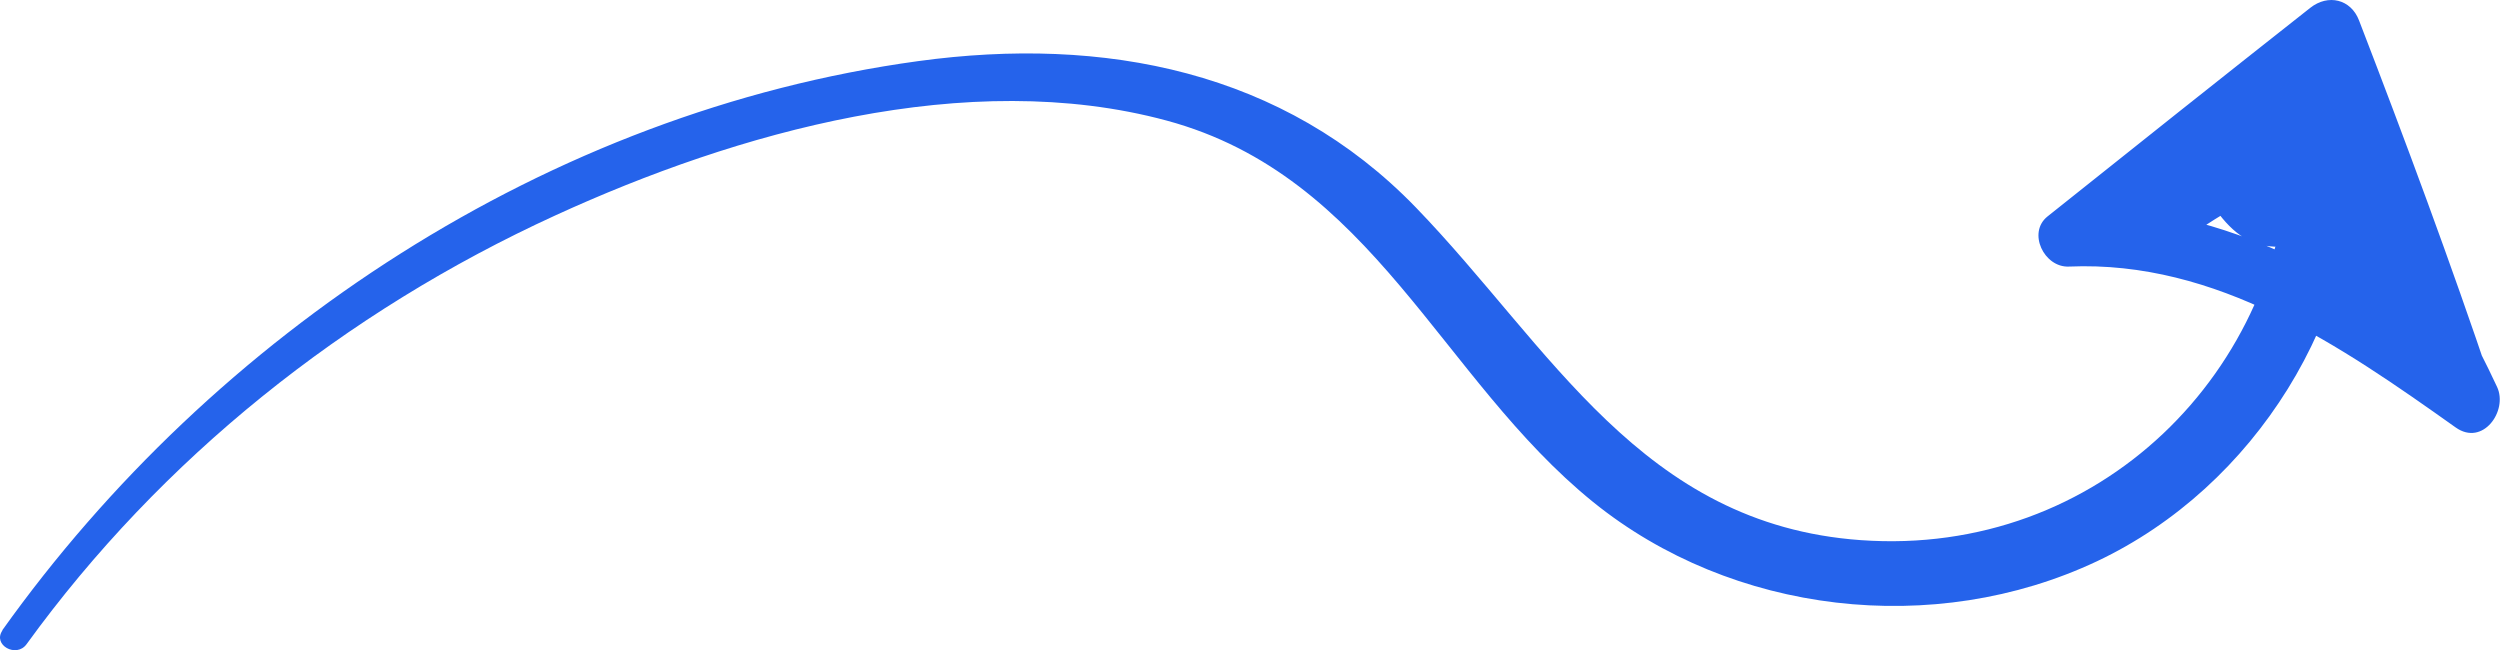 <svg xmlns="http://www.w3.org/2000/svg" width="100" height="26" viewBox="0 0 100 26" fill="none"><path d="M0.09 25.212C8.553 13.345 21.918 4.473 36.726 2.445C44.167 1.426 51.349 2.832 56.639 8.303C62.029 13.882 65.647 20.979 74.435 21.606C83.958 22.285 91.417 14.858 91.619 5.754C91.654 4.1 94.211 4.095 94.255 5.754C94.44 12.614 90.215 19.461 83.874 22.453C77.365 25.518 69.286 24.581 63.719 20.076C57.624 15.142 54.909 7.048 46.662 4.822C38.702 2.672 29.473 5.29 22.221 8.613C13.794 12.468 6.441 18.344 1.063 25.767C0.654 26.334 -0.31 25.797 0.099 25.217L0.09 25.212Z" fill="#2563EB"></path><path d="M98.216 15.967C96.064 11.166 94.057 6.304 92.112 1.422C92.763 1.589 93.415 1.757 94.061 1.925C90.581 4.731 87.091 7.529 83.597 10.319C83.315 9.648 83.029 8.982 82.747 8.312C89.12 8.032 94.497 11.544 99.443 15.051C98.889 15.593 98.339 16.13 97.784 16.672C96.094 13.066 93.987 9.722 91.395 6.666C92.072 6.279 92.754 5.892 93.432 5.505C94.224 7.989 95.399 10.211 96.975 12.305C97.789 13.384 95.936 14.798 95.056 13.749C93.357 11.716 91.654 9.687 89.956 7.654C89.15 6.696 90.202 4.951 91.434 5.784C92.869 6.76 93.789 8.011 94.088 9.713C94.347 11.209 92.257 11.81 91.738 10.345C91.157 8.703 90.576 7.065 89.995 5.423C90.589 5.66 91.188 5.896 91.782 6.133C90.211 7.164 88.767 8.295 87.39 9.558C86.897 8.935 86.409 8.316 85.916 7.693C87.971 6.197 90.18 5.084 92.596 4.263C92.812 5.024 93.027 5.784 93.243 6.549C92.482 6.794 92.222 7.302 92.473 8.071C92.878 8.922 92.385 9.769 91.425 9.855C90.233 9.962 89.467 9.472 88.772 8.578C88.371 8.067 88.697 7.254 89.208 6.958L90.581 6.163C91.377 5.698 92.394 6.296 92.402 7.186C92.402 7.233 92.402 7.28 92.402 7.332C92.402 7.727 92.174 8.174 91.804 8.355C91.368 8.565 90.994 8.668 90.532 8.492C90.162 8.355 89.753 8.088 89.687 7.667C89.388 5.759 91.373 3.412 92.27 1.83C93.019 0.515 95.008 1.675 94.321 2.999C93.943 3.734 93.551 4.465 93.155 5.191C92.953 5.565 91.984 6.799 92.02 7.031C91.738 6.756 91.456 6.481 91.175 6.206C90.977 6.24 90.779 6.274 90.581 6.309C90.382 6.648 90.18 6.988 89.982 7.332C89.982 7.284 89.982 7.237 89.982 7.186C90.589 7.525 91.197 7.865 91.804 8.209C91.346 8.475 90.889 8.742 90.431 9.008C90.576 8.466 90.721 7.929 90.867 7.388C91.051 7.422 91.241 7.456 91.425 7.491C91.078 8.084 90.726 8.677 90.378 9.275C89.388 7.207 90.317 4.942 92.6 4.271C94.11 3.829 94.708 6.059 93.247 6.558C91.029 7.31 89.027 8.38 87.148 9.752C86.035 10.564 84.684 8.797 85.674 7.886C87.197 6.489 88.82 5.23 90.554 4.091C91.245 3.635 92.099 4.121 92.341 4.8C92.922 6.442 93.503 8.08 94.088 9.722C93.305 9.932 92.521 10.143 91.738 10.353C91.549 9.279 91.144 8.484 90.202 7.848C90.695 7.224 91.188 6.601 91.681 5.978C93.384 8.007 95.082 10.04 96.785 12.068C96.147 12.55 95.509 13.031 94.867 13.513C93.164 11.26 91.923 8.815 91.078 6.145C90.735 5.058 92.328 4.052 93.115 4.985C95.844 8.196 98.11 11.677 99.883 15.477C100.328 16.427 99.316 17.875 98.225 17.097C93.639 13.839 88.684 10.409 82.752 10.663C81.766 10.706 81.084 9.305 81.903 8.656C85.397 5.866 88.9 3.081 92.411 0.313C93.124 -0.25 94.035 -0.035 94.361 0.816C96.218 5.634 98.018 10.478 99.663 15.369C99.941 16.19 98.576 16.779 98.211 15.967H98.216Z" fill="#2563EB"></path></svg>